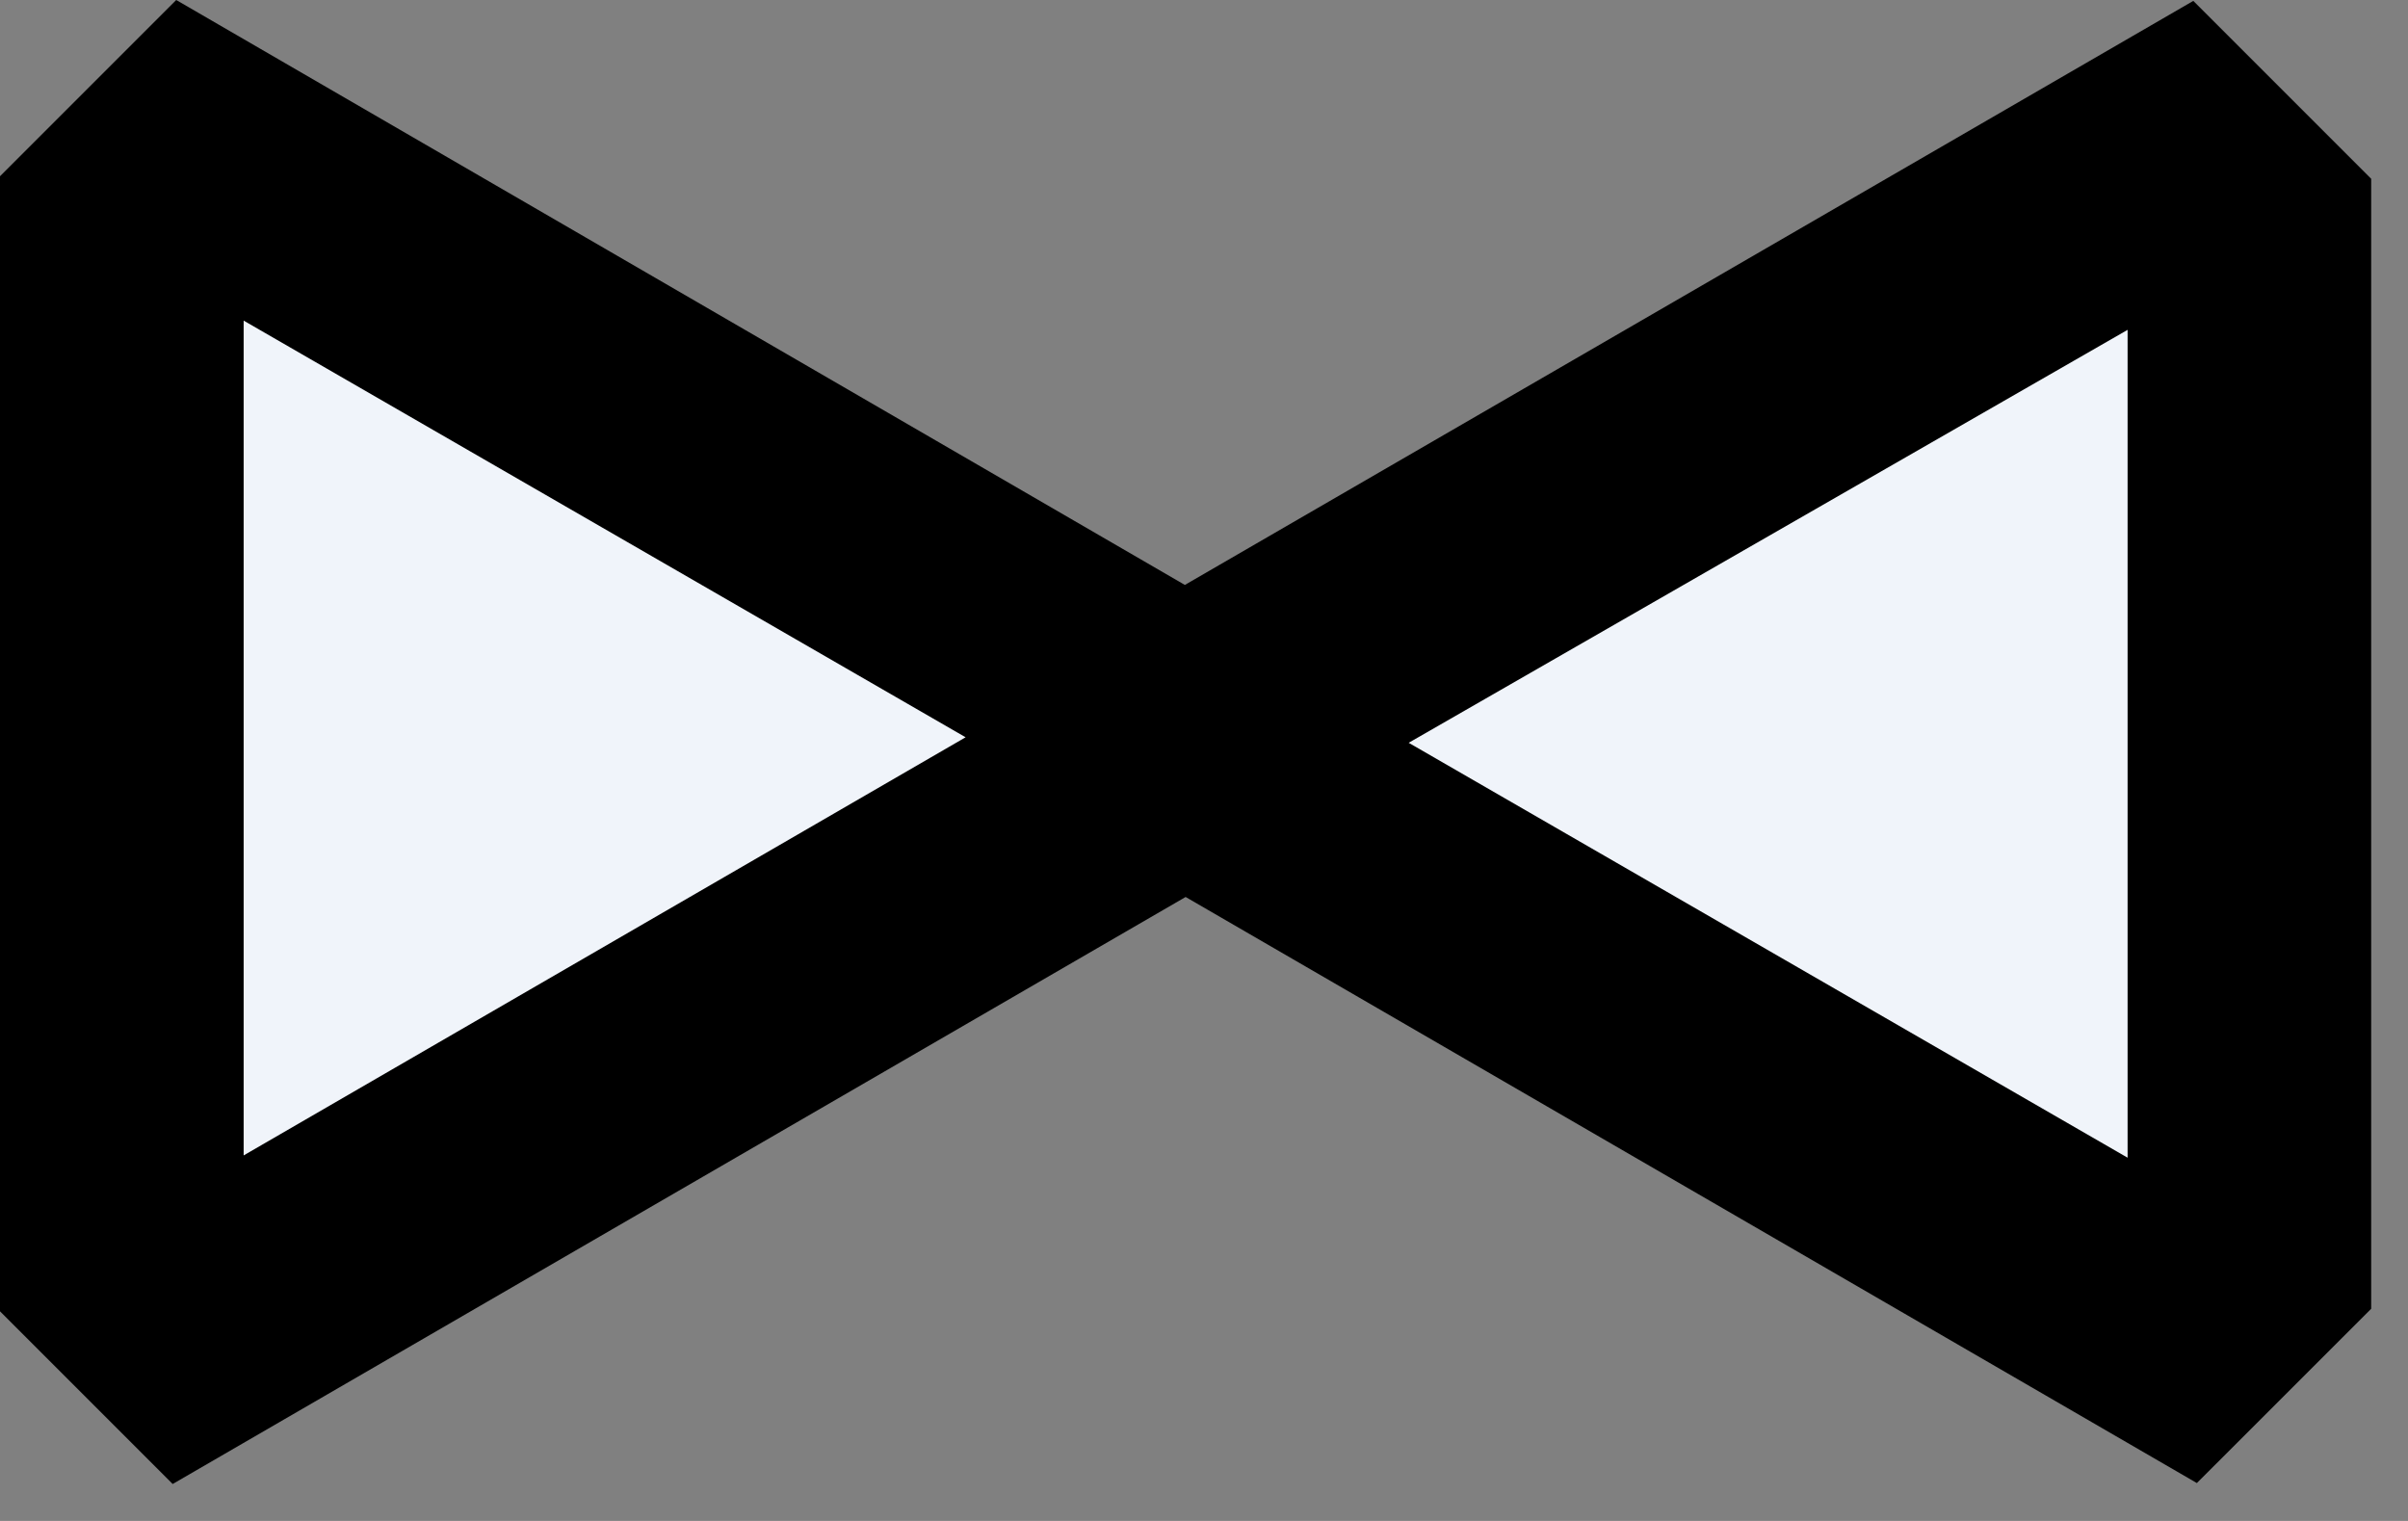 <?xml version="1.0" encoding="UTF-8"?> <svg xmlns="http://www.w3.org/2000/svg" width="38" height="24" viewBox="0 0 38 24" fill="none"><rect x="0" y="0" width="38" height="24" fill="#808080" stroke="none"/> <path d="M21 10L34.5 3V20L21 13V10Z" fill="#F0F4FA"></path> <path d="M15.5 13L2 20L2 3L15.5 10L15.5 13Z" fill="#F0F4FA"></path> <path fill-rule="evenodd" clip-rule="evenodd" d="M18.698 9.23L2.781 0L0 2.781V20.692L2.725 23.417L18.71 14.154L34.668 23.402L37.419 20.652V2.821L34.612 0.014L18.698 9.23ZM3.845 18.232V5.059L15.238 11.634L3.845 18.232ZM33.575 18.268L22.23 11.721L33.575 5.205V18.268Z" fill="black"></path> </svg> 